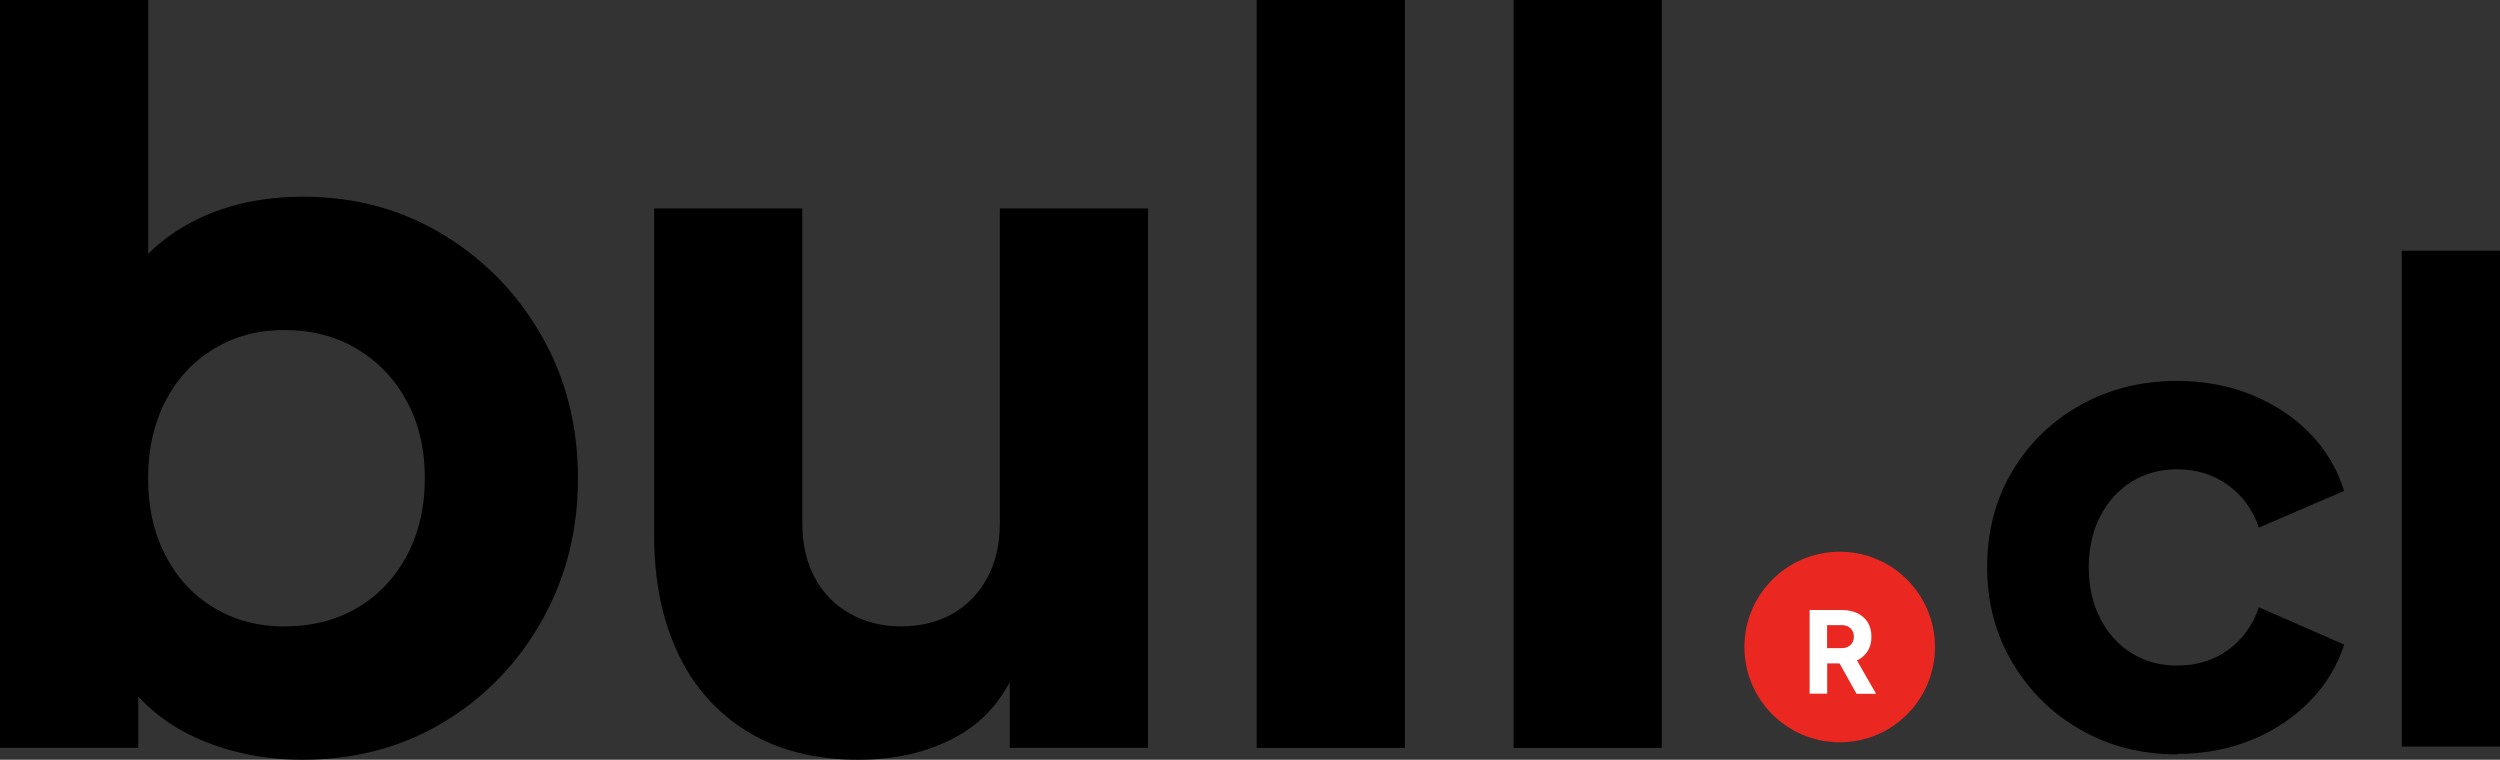 <?xml version="1.0" encoding="UTF-8"?>
<svg xmlns="http://www.w3.org/2000/svg" id="Layer_2" data-name="Layer 2" viewBox="0 0 227.74 69.21">
  <rect x="0" y="0" width="227.74" height="69.21" fill="#333333" stroke="none"/>
  <defs>
    <style>
      .cls-1 {
        fill: #000;
      }

      .cls-1, .cls-2, .cls-3 {
        stroke-width: 0px;
      }

      .cls-2 {
        fill: #ea2821;
      }

      .cls-3 {
        fill: #fff;
      }
    </style>
  </defs>
  <g id="Layer_1-2" data-name="Layer 1">
    <circle class="cls-2" cx="167.59" cy="58.94" r="8.68"></circle>
    <g>
      <path class="cls-1" d="M27.54,69.21c-3.36,0-6.47-.62-9.32-1.84-2.85-1.23-5.15-3.04-6.88-5.45l1.26-2.79v9H0V0h13.5v28.35l-2.07-2.7c1.62-2.46,3.83-4.36,6.62-5.71,2.79-1.35,5.99-2.02,9.58-2.02,4.68,0,8.91,1.14,12.69,3.42,3.78,2.28,6.78,5.35,9,9.22s3.33,8.21,3.33,13-1.09,9.06-3.28,12.96c-2.19,3.9-5.18,6.99-8.96,9.27-3.78,2.28-8.07,3.42-12.87,3.42ZM25.92,57.06c2.52,0,4.74-.57,6.66-1.71,1.92-1.14,3.42-2.73,4.5-4.77,1.08-2.04,1.62-4.38,1.62-7.02s-.54-4.96-1.62-6.97c-1.08-2.01-2.58-3.6-4.5-4.77-1.92-1.17-4.14-1.75-6.66-1.75s-4.54.57-6.44,1.71c-1.89,1.14-3.36,2.73-4.41,4.77-1.05,2.04-1.58,4.38-1.58,7.02s.52,4.98,1.58,7.02c1.05,2.04,2.52,3.63,4.41,4.77,1.89,1.14,4.04,1.71,6.44,1.71Z"></path>
      <path class="cls-1" d="M78.21,69.21c-3.96,0-7.33-.86-10.12-2.57s-4.91-4.09-6.34-7.15c-1.44-3.06-2.16-6.63-2.16-10.71v-29.79h13.5v28.71c0,1.86.37,3.5,1.12,4.9.75,1.41,1.81,2.51,3.2,3.29,1.38.78,2.94,1.17,4.68,1.17s3.38-.39,4.72-1.17c1.35-.78,2.4-1.87,3.15-3.29.75-1.41,1.12-3.04,1.12-4.9v-28.71h13.5v49.14h-12.6v-9.72l.72,2.16c-1.14,2.94-2.99,5.12-5.54,6.52-2.55,1.41-5.54,2.12-8.96,2.12Z"></path>
      <path class="cls-1" d="M114.48,68.13V0h13.5v68.13h-13.5Z"></path>
      <path class="cls-1" d="M137.88,68.13V0h13.5v68.13h-13.5Z"></path>
    </g>
    <path class="cls-3" d="M164.85,63.19v-7.62h2.92c.53,0,.99.09,1.4.28s.73.46.96.82c.23.36.35.81.35,1.34s-.12.96-.36,1.33c-.24.36-.56.64-.96.82l1.74,3.04h-1.78l-1.88-3.37,1.02.6h-1.81v2.76h-1.59ZM166.44,59.04h1.34c.23,0,.42-.04.58-.13.16-.09.29-.21.38-.37.09-.16.14-.34.14-.54s-.05-.4-.14-.55c-.09-.16-.22-.28-.38-.37-.16-.09-.36-.13-.58-.13h-1.34v2.1Z"></path>
    <g>
      <path class="cls-1" d="M198.33,68.72c-3.26,0-6.2-.75-8.8-2.24-2.61-1.49-4.67-3.53-6.21-6.12s-2.3-5.49-2.3-8.71.75-6.12,2.27-8.68c1.51-2.57,3.58-4.58,6.21-6.06,2.62-1.47,5.57-2.21,8.83-2.21,2.43,0,4.67.42,6.74,1.25,2.07.83,3.84,2,5.31,3.49,1.47,1.49,2.53,3.25,3.16,5.28l-7.76,3.34c-.56-1.63-1.5-2.92-2.83-3.88-1.33-.95-2.88-1.43-4.62-1.43-1.55,0-2.93.38-4.15,1.13-1.21.76-2.17,1.81-2.86,3.16-.7,1.35-1.04,2.9-1.04,4.65s.35,3.3,1.04,4.65c.7,1.35,1.65,2.41,2.86,3.16,1.21.76,2.6,1.13,4.15,1.13,1.79,0,3.34-.48,4.65-1.43,1.31-.96,2.25-2.25,2.8-3.88l7.76,3.4c-.6,1.91-1.63,3.62-3.1,5.13-1.47,1.51-3.24,2.7-5.31,3.55-2.07.85-4.34,1.28-6.8,1.28Z"></path>
      <path class="cls-1" d="M218.79,68V22.84h8.95v45.17h-8.95Z"></path>
    </g>
  </g>
</svg>
